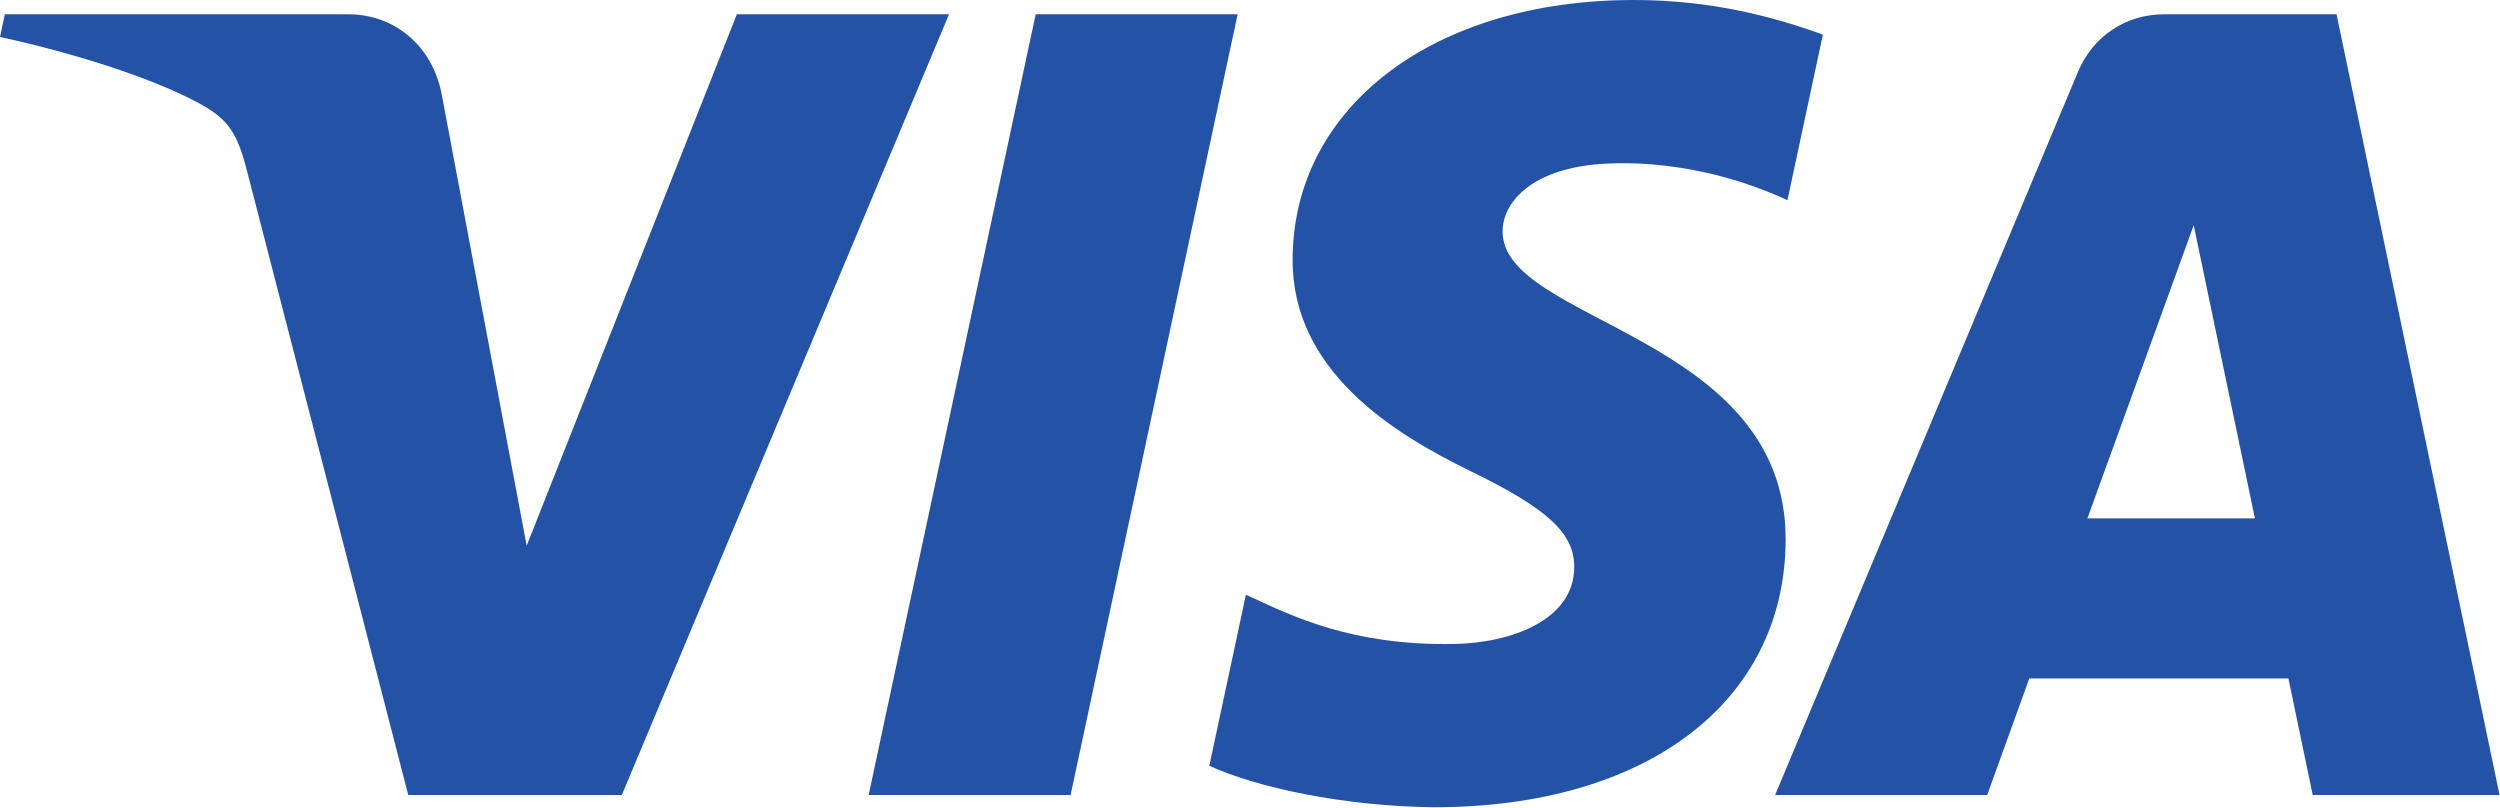 <?xml version="1.0" encoding="UTF-8" standalone="no"?><!DOCTYPE svg PUBLIC "-//W3C//DTD SVG 1.1//EN" "http://www.w3.org/Graphics/SVG/1.1/DTD/svg11.dtd"><svg width="100%" height="100%" viewBox="0 0 2813 909" version="1.1" xmlns="http://www.w3.org/2000/svg" xmlns:xlink="http://www.w3.org/1999/xlink" xml:space="preserve" xmlns:serif="http://www.serif.com/" style="fill-rule:evenodd;clip-rule:evenodd;stroke-linejoin:round;stroke-miterlimit:2;"><path d="M1392.59,16.068l-187.956,878.502l-227.239,0l187.969,-878.502l227.226,-0Zm956.146,567.252l119.635,-329.896l68.854,329.896l-188.489,0Zm253.555,311.25l210.208,0l-183.437,-878.502l-194.037,-0c-43.594,-0 -80.377,25.364 -96.745,64.453l-340.937,814.049l238.62,0l47.382,-131.172l291.576,0l27.37,131.172Zm-593.099,-286.823c0.963,-231.875 -320.69,-244.648 -318.438,-348.229c0.638,-31.536 30.703,-65.026 96.367,-73.606c32.618,-4.258 122.292,-7.527 224.115,39.322l39.857,-186.276c-54.675,-19.869 -125.052,-38.958 -212.578,-38.958c-224.61,0 -382.722,119.427 -384.063,290.43c-1.406,126.458 112.852,197.005 198.985,239.075c88.515,43.047 118.268,70.625 117.89,109.154c-0.586,58.971 -70.638,84.935 -135.963,85.976c-114.297,1.81 -180.586,-30.846 -233.464,-55.481l-41.172,192.487c53.086,24.414 151.081,45.586 252.761,46.679c238.71,0 394.908,-117.968 395.703,-300.573Zm-941.341,-591.679l-368.191,878.502l-240.273,0l-181.172,-701.106c-11.015,-43.191 -20.573,-58.985 -54.049,-77.175c-54.558,-29.635 -144.792,-57.448 -224.167,-74.7l5.43,-25.521l386.666,-0c49.284,-0 93.62,32.799 104.805,89.557l95.703,508.411l236.498,-597.968l238.75,-0Z" style="fill:#2453a5;fill-rule:nonzero;"/></svg>